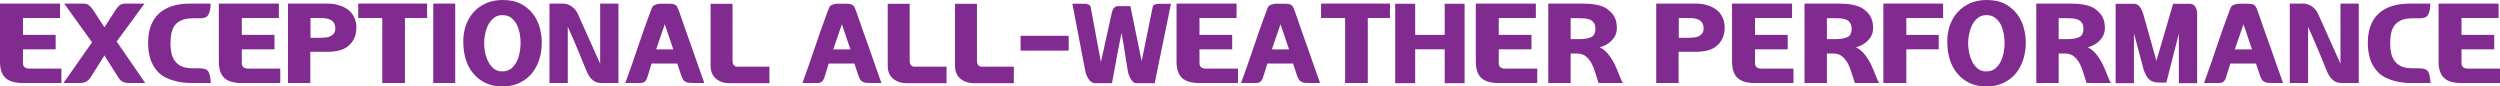 <?xml version="1.0" encoding="UTF-8"?>
<svg id="Layer_2" data-name="Layer 2" xmlns="http://www.w3.org/2000/svg" viewBox="0 0 1457.08 50.4">
  <defs>
    <style>
      .cls-1 {
        fill: #812b90;
        stroke-width: 0px;
      }
    </style>
  </defs>
  <g id="Layer_3" data-name="Layer 3">
    <g>
      <path class="cls-1" d="m17.09,39.97h18.71v8.4H13.03c-4.48,0-7.77-.99-9.88-2.98-2.11-1.99-3.16-5.18-3.16-9.59V2.09h34.99v8.4H13.38v9.85h19.06v8.4H13.38v7.99c0,2.16,1.24,3.24,3.71,3.24Z"/>
      <path class="cls-1" d="m68.01,24.22l16.63,24.16h-9.33c-1.51,0-2.72-.22-3.65-.67-.93-.44-1.78-1.23-2.55-2.35l-8.17-12.92-.06-.17-8.23,13.09c-.85,1.12-1.73,1.9-2.64,2.35-.91.44-2.13.67-3.68.67h-9.33l16.63-23.69v-.06L37.42,2.09h11.35c1.04,0,1.97.27,2.78.81.81.54,1.64,1.39,2.49,2.55l6.84,10.49,6.72-10.49c.81-1.16,1.62-2.01,2.43-2.55.81-.54,1.76-.81,2.84-.81h11.36l-16.16,22.01-.06.12Z"/>
      <path class="cls-1" d="m112.27,10.66c-2.47,0-4.54.34-6.2,1.01-1.66.68-2.99,1.63-4,2.87-1,1.27-1.71,2.81-2.11,4.61s-.61,3.83-.61,6.11c0,2.08.19,4.01.58,5.76.39,1.76,1.08,3.29,2.09,4.61.96,1.35,2.29,2.39,3.97,3.1,1.68.71,3.83,1.07,6.46,1.07h3.59c1.39,0,2.52.15,3.39.43.87.29,1.54.76,2,1.42.42.69.74,1.58.96,2.66.21,1.08.38,2.43.49,4.06h-11.47c-1.55,0-3.18-.1-4.9-.29-1.72-.19-3.41-.54-5.07-1.04-1.74-.46-3.41-1.1-5.01-1.91-1.6-.81-3.02-1.85-4.26-3.13-2.12-2.28-3.63-4.82-4.52-7.62-.89-2.8-1.33-5.92-1.33-9.36,0-7.49,2.09-13.19,6.26-17.09,4.17-3.9,10.37-5.85,18.6-5.85h11.59c-.04,1.82-.2,3.26-.49,4.34-.29,1.08-.65,1.93-1.07,2.55-.46.62-1.04,1.04-1.74,1.27-.69.23-1.51.37-2.43.41h-4.75Z"/>
      <path class="cls-1" d="m144.65,39.97h18.71v8.4h-22.77c-4.48,0-7.77-.99-9.88-2.98s-3.16-5.18-3.16-9.59V2.09h34.99v8.4h-21.61v9.85h19.06v8.4h-19.06v7.99c0,2.16,1.24,3.24,3.71,3.24Z"/>
      <path class="cls-1" d="m191.23,2.09c2.32,0,4.5.35,6.55,1.04,1,.27,1.92.63,2.75,1.07.83.44,1.65.96,2.46,1.54.77.62,1.44,1.28,2,2,.56.71,1.03,1.5,1.42,2.35.89,1.74,1.33,3.8,1.33,6.2-.15,4.44-1.64,7.86-4.46,10.25-2.63,2.43-6.76,3.65-12.4,3.65h-10.02v18.19h-13.03V2.09h23.4Zm4.17,13.85c-.16-1.82-.82-3.13-2-3.94-1.18-.81-2.62-1.27-4.32-1.39-.62-.08-1.24-.12-1.85-.12h-6.26v11.53h6.2c.62,0,1.23-.04,1.85-.12,1.78,0,3.34-.5,4.69-1.51s1.91-2.49,1.68-4.46Z"/>
      <path class="cls-1" d="m222.8,10.49h-14.02V2.09h40.15v8.4h-12.92v37.89h-13.21V10.49Z"/>
      <path class="cls-1" d="m252.52,2.09h12.8v46.29h-12.8V2.09Z"/>
      <path class="cls-1" d="m292.96,50.4c-3.82,0-7.16-.68-10.02-2.06-2.86-1.37-5.23-3.23-7.13-5.59-1.93-2.28-3.37-4.96-4.32-8.05-.95-3.09-1.44-6.37-1.48-9.85-.08-3.59.42-6.91,1.48-9.96,1.06-3.05,2.62-5.7,4.66-7.94,2.01-2.16,4.42-3.86,7.24-5.1,2.82-1.24,6.01-1.85,9.56-1.85,4.29,0,7.89.78,10.8,2.35,2.92,1.56,5.26,3.56,7.04,6,1.81,2.43,3.1,5.11,3.85,8.02.75,2.92,1.13,5.75,1.13,8.49,0,3.75-.55,7.19-1.65,10.34-1.1,3.15-2.62,5.84-4.55,8.08-2.05,2.24-4.47,3.99-7.27,5.24-2.8,1.26-5.92,1.88-9.36,1.88Zm-10.78-25.55c0,2.2.24,4.34.72,6.4.48,2.07,1.19,3.89,2.11,5.47.89,1.55,2.01,2.77,3.36,3.68,1.35.91,2.84,1.3,4.46,1.19,2.12,0,3.87-.58,5.24-1.74,1.37-1.16,2.46-2.61,3.27-4.34.77-1.66,1.31-3.46,1.62-5.39.31-1.93.46-3.69.46-5.27,0-1.47-.16-3.12-.46-4.95-.31-1.83-.85-3.6-1.62-5.3-.81-1.62-1.9-2.99-3.27-4.11s-3.12-1.68-5.24-1.68-3.93.62-5.3,1.85c-1.37,1.24-2.46,2.7-3.27,4.4-.77,1.7-1.31,3.47-1.62,5.3-.31,1.83-.46,3.33-.46,4.49Z"/>
      <path class="cls-1" d="m349.79,37.13V2.09h10.66v46.29h-9.73c-.89,0-1.76-.1-2.61-.29-.85-.19-1.66-.6-2.43-1.22-.77-.54-1.53-1.35-2.26-2.43-.73-1.08-1.43-2.51-2.08-4.29-1.01-2.51-2.09-5.16-3.24-7.94-1.16-2.78-2.24-5.35-3.24-7.71-1.01-2.35-2.2-5.06-3.59-8.11l-.35-.87v32.85h-10.66V2.09h8.4c1.12.08,2.18.37,3.19.87.89.42,1.8,1.09,2.75,2,.95.91,1.77,2.17,2.46,3.79l12.74,28.39Z"/>
      <path class="cls-1" d="m395.96,7.07c1.51,4.29,2.83,8.09,3.97,11.41,1.14,3.32,2.27,6.49,3.39,9.5,1.08,3.09,2.18,6.24,3.3,9.44,1.12,3.21,2.41,6.86,3.88,10.95h-5.79c-1.35,0-2.43-.04-3.24-.12-.81-.08-1.47-.29-1.97-.64-.58-.27-1.05-.72-1.42-1.36-.37-.64-.76-1.55-1.19-2.75l-2.14-6.49h-14.95l-2.43,7.76c-.31,1-.65,1.75-1.01,2.23-.37.48-.78.82-1.25,1.01-.43.23-.97.35-1.62.35h-9.04c2.63-7.14,5.09-14.16,7.39-21.06,2.3-6.89,4.7-13.68,7.21-20.36.31-.73.56-1.38.75-1.94.19-.56.44-1.03.75-1.42.35-.31.82-.59,1.42-.84.6-.25,1.4-.43,2.4-.55h5.5c1.08,0,1.93.07,2.55.2.62.14,1.14.38,1.56.72.42.39.77.9,1.04,1.54.27.64.58,1.44.93,2.4Zm-3.53,21.72l-4.98-14.66-5.04,14.66h10.02Z"/>
      <path class="cls-1" d="m448.45,38.87v9.62h-23.17c-3.21,0-5.86-.87-7.96-2.61-2.11-1.74-3.16-4.27-3.16-7.59V2.2h12.8v33.08c0,.85.1,1.51.29,1.97.19.46.46.81.81,1.04.27.27.56.43.87.49.31.06.6.09.87.09h18.65Z"/>
      <path class="cls-1" d="m499.19,7.07c1.51,4.29,2.83,8.09,3.97,11.41,1.14,3.32,2.27,6.49,3.39,9.5,1.08,3.09,2.18,6.24,3.3,9.44,1.12,3.21,2.41,6.86,3.88,10.95h-5.79c-1.35,0-2.43-.04-3.24-.12-.81-.08-1.47-.29-1.97-.64-.58-.27-1.05-.72-1.42-1.36-.37-.64-.76-1.55-1.19-2.75l-2.14-6.49h-14.95l-2.43,7.76c-.31,1-.65,1.75-1.01,2.23-.37.48-.78.82-1.25,1.01-.43.23-.97.35-1.62.35h-9.04c2.63-7.14,5.09-14.16,7.39-21.06,2.3-6.89,4.7-13.68,7.21-20.36.31-.73.56-1.38.75-1.94.19-.56.44-1.03.75-1.42.35-.31.82-.59,1.42-.84.6-.25,1.4-.43,2.4-.55h5.5c1.08,0,1.93.07,2.55.2.62.14,1.14.38,1.56.72.43.39.77.9,1.04,1.54.27.64.58,1.44.93,2.4Zm-3.53,21.72l-4.98-14.66-5.04,14.66h10.02Z"/>
      <path class="cls-1" d="m551.68,38.87v9.62h-23.17c-3.21,0-5.86-.87-7.96-2.61-2.11-1.74-3.16-4.27-3.16-7.59V2.2h12.8v33.08c0,.85.1,1.51.29,1.97.19.46.46.81.81,1.04.27.27.56.43.87.49.31.06.6.09.87.09h18.65Z"/>
      <path class="cls-1" d="m590.9,38.87v9.62h-23.17c-3.21,0-5.86-.87-7.96-2.61-2.11-1.74-3.16-4.27-3.16-7.59V2.2h12.8v33.08c0,.85.1,1.51.29,1.97.19.46.46.81.81,1.04.27.27.56.43.87.49.31.06.6.09.87.09h18.65Z"/>
      <path class="cls-1" d="m622.87,29.49h-28.04v-8.63h28.04v8.63Z"/>
      <path class="cls-1" d="m673.1,2.61c.7-.27,1.41-.41,2.14-.41h7.24l-9.5,46.29h-10.37c-1.12,0-2-.39-2.64-1.16-.64-.77-1.17-1.62-1.59-2.55-.54-1.08-.91-2.32-1.1-3.71-.62-3.86-1.18-7.34-1.68-10.43-.23-1.35-.44-2.66-.64-3.94s-.39-2.45-.58-3.53c-.19-1-.35-1.87-.46-2.61s-.21-1.18-.29-1.33c-.5,2.4-.91,4.52-1.22,6.37-.42,1.85-.84,3.93-1.25,6.23s-.8,4.51-1.19,6.63c-.42,2.2-.8,4.19-1.13,5.97-.33,1.78-.57,3.13-.72,4.06h-9.44c-1.35,0-2.43-.41-3.24-1.22-.81-.81-1.43-1.74-1.85-2.78-.58-1.12-.99-2.43-1.22-3.94l-7.36-38.35h7.3c.73,0,1.44.15,2.11.46.67.31,1.09.77,1.25,1.39l5.97,32.15,6.49-29.31c.15-.58.37-1.12.64-1.62.27-.42.62-.81,1.04-1.16s.95-.52,1.56-.52h7.47l6.55,32.09,6.43-31.63c.15-.7.58-1.18,1.27-1.45Z"/>
      <path class="cls-1" d="m702.82,39.97h18.71v8.4h-22.77c-4.48,0-7.77-.99-9.88-2.98-2.11-1.99-3.16-5.18-3.16-9.59V2.09h34.99v8.4h-21.61v9.85h19.06v8.4h-19.06v7.99c0,2.16,1.24,3.24,3.71,3.24Z"/>
      <path class="cls-1" d="m754.84,7.07c1.51,4.29,2.83,8.09,3.97,11.41,1.14,3.32,2.27,6.49,3.39,9.5,1.08,3.09,2.18,6.24,3.3,9.44,1.12,3.21,2.41,6.86,3.88,10.95h-5.79c-1.35,0-2.43-.04-3.24-.12-.81-.08-1.47-.29-1.97-.64-.58-.27-1.05-.72-1.42-1.36-.37-.64-.76-1.55-1.19-2.75l-2.14-6.49h-14.95l-2.43,7.76c-.31,1-.65,1.75-1.01,2.23-.37.48-.78.82-1.24,1.01-.43.23-.97.35-1.62.35h-9.04c2.63-7.14,5.09-14.16,7.39-21.06,2.3-6.89,4.7-13.68,7.21-20.36.31-.73.56-1.38.75-1.94s.44-1.03.75-1.42c.35-.31.82-.59,1.42-.84.6-.25,1.4-.43,2.4-.55h5.5c1.08,0,1.93.07,2.55.2.62.14,1.14.38,1.56.72.42.39.77.9,1.04,1.54.27.64.58,1.44.93,2.4Zm-3.54,21.72l-4.98-14.66-5.04,14.66h10.02Z"/>
      <path class="cls-1" d="m783.98,10.49h-14.02V2.09h40.15v8.4h-12.92v37.89h-13.21V10.49Z"/>
      <path class="cls-1" d="m853.61,2.2v46.29h-11.59v-19.75h-17.21v19.75h-11.64V2.2h11.64v18.13h17.21V2.2h11.59Z"/>
      <path class="cls-1" d="m877.25,39.97h18.71v8.4h-22.77c-4.48,0-7.77-.99-9.88-2.98-2.11-1.99-3.16-5.18-3.16-9.59V2.09h34.99v8.4h-21.61v9.85h19.06v8.4h-19.06v7.99c0,2.16,1.24,3.24,3.71,3.24Z"/>
      <path class="cls-1" d="m942.36,16.11c0,2.24-.49,4.09-1.48,5.56s-2.1,2.63-3.33,3.48c-1.24.89-2.37,1.5-3.39,1.83s-1.63.53-1.82.61c.5.19,1.15.56,1.94,1.1.79.54,1.63,1.29,2.52,2.26.89,1,1.81,2.27,2.78,3.79.96,1.53,1.89,3.39,2.78,5.59.66,1.74,1.29,3.28,1.88,4.63.6,1.35,1.11,2.49,1.54,3.42h-14.08c-.58-1.66-1.16-3.49-1.74-5.47-.58-1.99-1.29-3.85-2.14-5.59-.89-1.74-2.02-3.19-3.39-4.37-1.37-1.18-3.16-1.77-5.36-1.77h-3.65v17.21h-13.04V2.09h19.87c3.09,0,5.58.19,7.47.58,3.09.5,5.47,1.4,7.15,2.69,1.68,1.29,2.95,2.62,3.79,3.97.77,1.39,1.25,2.67,1.42,3.85.17,1.18.26,1.9.26,2.17v.75Zm-12.51.46c0-1.97-.73-3.51-2.2-4.63-.66-.46-1.57-.8-2.75-1.01-1.18-.21-2.77-.32-4.78-.32h-4.69v12.22h4.69c1.85,0,3.39-.12,4.61-.38,1.22-.25,2.23-.59,3.04-1.01,1.39-.85,2.09-2.38,2.09-4.58v-.29Z"/>
      <path class="cls-1" d="m988.71,2.09c2.32,0,4.5.35,6.55,1.04,1,.27,1.92.63,2.75,1.07.83.44,1.65.96,2.46,1.54.77.62,1.44,1.28,2,2,.56.71,1.03,1.5,1.42,2.35.89,1.74,1.33,3.8,1.33,6.2-.15,4.44-1.64,7.86-4.46,10.25-2.63,2.43-6.76,3.65-12.4,3.65h-10.02v18.19h-13.04V2.09h23.4Zm4.17,13.85c-.15-1.82-.82-3.13-2-3.94-1.18-.81-2.62-1.27-4.32-1.39-.62-.08-1.24-.12-1.85-.12h-6.26v11.53h6.2c.62,0,1.24-.04,1.85-.12,1.78,0,3.34-.5,4.69-1.51,1.35-1,1.91-2.49,1.68-4.46Z"/>
      <path class="cls-1" d="m1026.59,39.97h18.71v8.4h-22.77c-4.48,0-7.77-.99-9.88-2.98-2.11-1.99-3.16-5.18-3.16-9.59V2.09h34.99v8.4h-21.61v9.85h19.06v8.4h-19.06v7.99c0,2.16,1.24,3.24,3.71,3.24Z"/>
      <path class="cls-1" d="m1091.71,16.11c0,2.24-.49,4.09-1.48,5.56s-2.1,2.63-3.33,3.48c-1.24.89-2.37,1.5-3.39,1.83s-1.63.53-1.82.61c.5.19,1.15.56,1.94,1.1.79.54,1.63,1.29,2.52,2.26.89,1,1.81,2.27,2.78,3.79.96,1.53,1.89,3.39,2.78,5.59.66,1.74,1.29,3.28,1.88,4.63.6,1.35,1.11,2.49,1.54,3.42h-14.08c-.58-1.66-1.16-3.49-1.74-5.47-.58-1.99-1.29-3.85-2.14-5.59-.89-1.74-2.02-3.19-3.39-4.37-1.37-1.18-3.16-1.77-5.36-1.77h-3.65v17.21h-13.04V2.09h19.87c3.09,0,5.58.19,7.47.58,3.09.5,5.47,1.4,7.15,2.69,1.68,1.29,2.95,2.62,3.79,3.97.77,1.39,1.25,2.67,1.42,3.85.17,1.18.26,1.9.26,2.17v.75Zm-12.51.46c0-1.97-.73-3.51-2.2-4.63-.66-.46-1.57-.8-2.75-1.01-1.18-.21-2.77-.32-4.78-.32h-4.69v12.22h4.69c1.85,0,3.39-.12,4.61-.38,1.22-.25,2.23-.59,3.04-1.01,1.39-.85,2.09-2.38,2.09-4.58v-.29Z"/>
      <path class="cls-1" d="m1111.06,48.37h-13.38V2.09h34.82v8.4h-21.44v9.85h18.89v8.4h-18.89v19.64Z"/>
      <path class="cls-1" d="m1157.87,50.4c-3.82,0-7.17-.68-10.02-2.06-2.86-1.37-5.23-3.23-7.12-5.59-1.93-2.28-3.37-4.96-4.32-8.05-.95-3.09-1.44-6.37-1.48-9.85-.08-3.59.41-6.91,1.48-9.96,1.06-3.05,2.62-5.7,4.66-7.94,2.01-2.16,4.42-3.86,7.24-5.1,2.82-1.24,6-1.85,9.56-1.85,4.29,0,7.89.78,10.8,2.35,2.92,1.56,5.26,3.56,7.04,6,1.81,2.43,3.1,5.11,3.85,8.02.75,2.92,1.13,5.75,1.13,8.49,0,3.75-.55,7.19-1.65,10.34-1.1,3.15-2.62,5.84-4.55,8.08-2.05,2.24-4.47,3.99-7.27,5.24-2.8,1.26-5.92,1.88-9.36,1.88Zm-10.78-25.55c0,2.2.24,4.34.72,6.4.48,2.07,1.19,3.89,2.12,5.47.89,1.55,2.01,2.77,3.36,3.68,1.35.91,2.84,1.3,4.46,1.19,2.12,0,3.87-.58,5.24-1.74,1.37-1.16,2.46-2.61,3.27-4.34.77-1.66,1.31-3.46,1.62-5.39.31-1.93.46-3.69.46-5.27,0-1.47-.15-3.12-.46-4.95-.31-1.83-.85-3.6-1.62-5.3-.81-1.62-1.9-2.99-3.27-4.11-1.37-1.12-3.12-1.68-5.24-1.68s-3.93.62-5.3,1.85c-1.37,1.24-2.46,2.7-3.27,4.4-.77,1.7-1.31,3.47-1.62,5.3-.31,1.83-.46,3.33-.46,4.49Z"/>
      <path class="cls-1" d="m1226.8,16.11c0,2.24-.49,4.09-1.48,5.56s-2.1,2.63-3.33,3.48c-1.24.89-2.37,1.5-3.39,1.83s-1.63.53-1.82.61c.5.19,1.15.56,1.94,1.1.79.54,1.63,1.29,2.52,2.26.89,1,1.81,2.27,2.78,3.79.96,1.53,1.89,3.39,2.78,5.59.66,1.74,1.29,3.28,1.88,4.63.6,1.35,1.11,2.49,1.54,3.42h-14.08c-.58-1.66-1.16-3.49-1.74-5.47-.58-1.99-1.29-3.85-2.14-5.59-.89-1.74-2.02-3.19-3.39-4.37-1.37-1.18-3.16-1.77-5.36-1.77h-3.65v17.21h-13.04V2.09h19.87c3.09,0,5.58.19,7.47.58,3.09.5,5.47,1.4,7.15,2.69,1.68,1.29,2.95,2.62,3.79,3.97.77,1.39,1.25,2.67,1.42,3.85.17,1.18.26,1.9.26,2.17v.75Zm-12.51.46c0-1.97-.73-3.51-2.2-4.63-.66-.46-1.57-.8-2.75-1.01-1.18-.21-2.77-.32-4.78-.32h-4.69v12.22h4.69c1.85,0,3.39-.12,4.61-.38,1.22-.25,2.23-.59,3.04-1.01,1.39-.85,2.09-2.38,2.09-4.58v-.29Z"/>
      <path class="cls-1" d="m1276.34,2.2c.19,0,.53.05,1.01.14.48.1.98.36,1.48.78.46.42.87,1.06,1.22,1.91.35.85.52,2.03.52,3.53v39.92h-10.66v-28.91l-7.3,28.56h-3.88c-1.39,0-2.58-.15-3.56-.43-.98-.29-1.8-.74-2.46-1.36-.66-.54-1.23-1.24-1.71-2.09-.48-.85-.96-1.85-1.42-3.01l-5.85-21.78v29.02h-10.66V2.2h10.83c.15,0,.44.04.87.12.43.08.89.29,1.39.64.5.39,1,.98,1.51,1.8.5.81.98,1.91,1.45,3.3l7.71,27.4,9.73-33.25h9.79Z"/>
      <path class="cls-1" d="m1316.08,7.07c1.51,4.29,2.83,8.09,3.97,11.41,1.14,3.32,2.27,6.49,3.39,9.5,1.08,3.09,2.18,6.24,3.3,9.44,1.12,3.21,2.41,6.86,3.88,10.95h-5.79c-1.35,0-2.43-.04-3.24-.12-.81-.08-1.47-.29-1.97-.64-.58-.27-1.05-.72-1.42-1.36-.37-.64-.76-1.55-1.19-2.75l-2.14-6.49h-14.95l-2.43,7.76c-.31,1-.65,1.75-1.01,2.23-.37.48-.78.82-1.25,1.01-.43.23-.96.35-1.62.35h-9.04c2.62-7.14,5.09-14.16,7.38-21.06,2.3-6.89,4.7-13.68,7.21-20.36.31-.73.56-1.38.75-1.94.19-.56.44-1.03.75-1.42.35-.31.82-.59,1.42-.84.6-.25,1.4-.43,2.4-.55h5.5c1.08,0,1.93.07,2.55.2.62.14,1.14.38,1.56.72.42.39.77.9,1.04,1.54.27.64.58,1.44.93,2.4Zm-3.53,21.72l-4.98-14.66-5.04,14.66h10.02Z"/>
      <path class="cls-1" d="m1364.1,37.13V2.09h10.66v46.29h-9.73c-.89,0-1.76-.1-2.61-.29-.85-.19-1.66-.6-2.43-1.22-.77-.54-1.53-1.35-2.26-2.43-.73-1.08-1.43-2.51-2.09-4.29-1.01-2.51-2.09-5.16-3.24-7.94-1.16-2.78-2.24-5.35-3.24-7.71-1.01-2.35-2.2-5.06-3.59-8.11l-.35-.87v32.85h-10.66V2.09h8.4c1.12.08,2.18.37,3.19.87.89.42,1.81,1.09,2.75,2,.95.91,1.77,2.17,2.46,3.79l12.74,28.39Z"/>
      <path class="cls-1" d="m1405.99,10.66c-2.47,0-4.54.34-6.2,1.01-1.66.68-2.99,1.63-4,2.87-1,1.27-1.71,2.81-2.11,4.61-.41,1.8-.61,3.83-.61,6.11,0,2.08.19,4.01.58,5.76.38,1.76,1.08,3.29,2.09,4.61.96,1.35,2.29,2.39,3.97,3.1,1.68.71,3.83,1.07,6.46,1.07h3.59c1.39,0,2.52.15,3.39.43.87.29,1.54.76,2,1.42.42.69.74,1.58.96,2.66.21,1.08.38,2.43.49,4.06h-11.47c-1.54,0-3.18-.1-4.9-.29-1.72-.19-3.41-.54-5.07-1.04-1.74-.46-3.41-1.1-5.01-1.91-1.6-.81-3.02-1.85-4.26-3.13-2.12-2.28-3.63-4.82-4.52-7.62-.89-2.8-1.33-5.92-1.33-9.36,0-7.49,2.08-13.19,6.26-17.09,4.17-3.9,10.37-5.85,18.6-5.85h11.59c-.04,1.82-.2,3.26-.49,4.34-.29,1.08-.65,1.93-1.07,2.55-.46.62-1.04,1.04-1.74,1.27-.7.23-1.51.37-2.43.41h-4.75Z"/>
      <path class="cls-1" d="m1438.37,39.97h18.71v8.4h-22.77c-4.48,0-7.77-.99-9.88-2.98-2.11-1.99-3.16-5.18-3.16-9.59V2.09h34.99v8.4h-21.61v9.85h19.06v8.4h-19.06v7.99c0,2.16,1.24,3.24,3.71,3.24Z"/>
    </g>
  </g>
</svg>